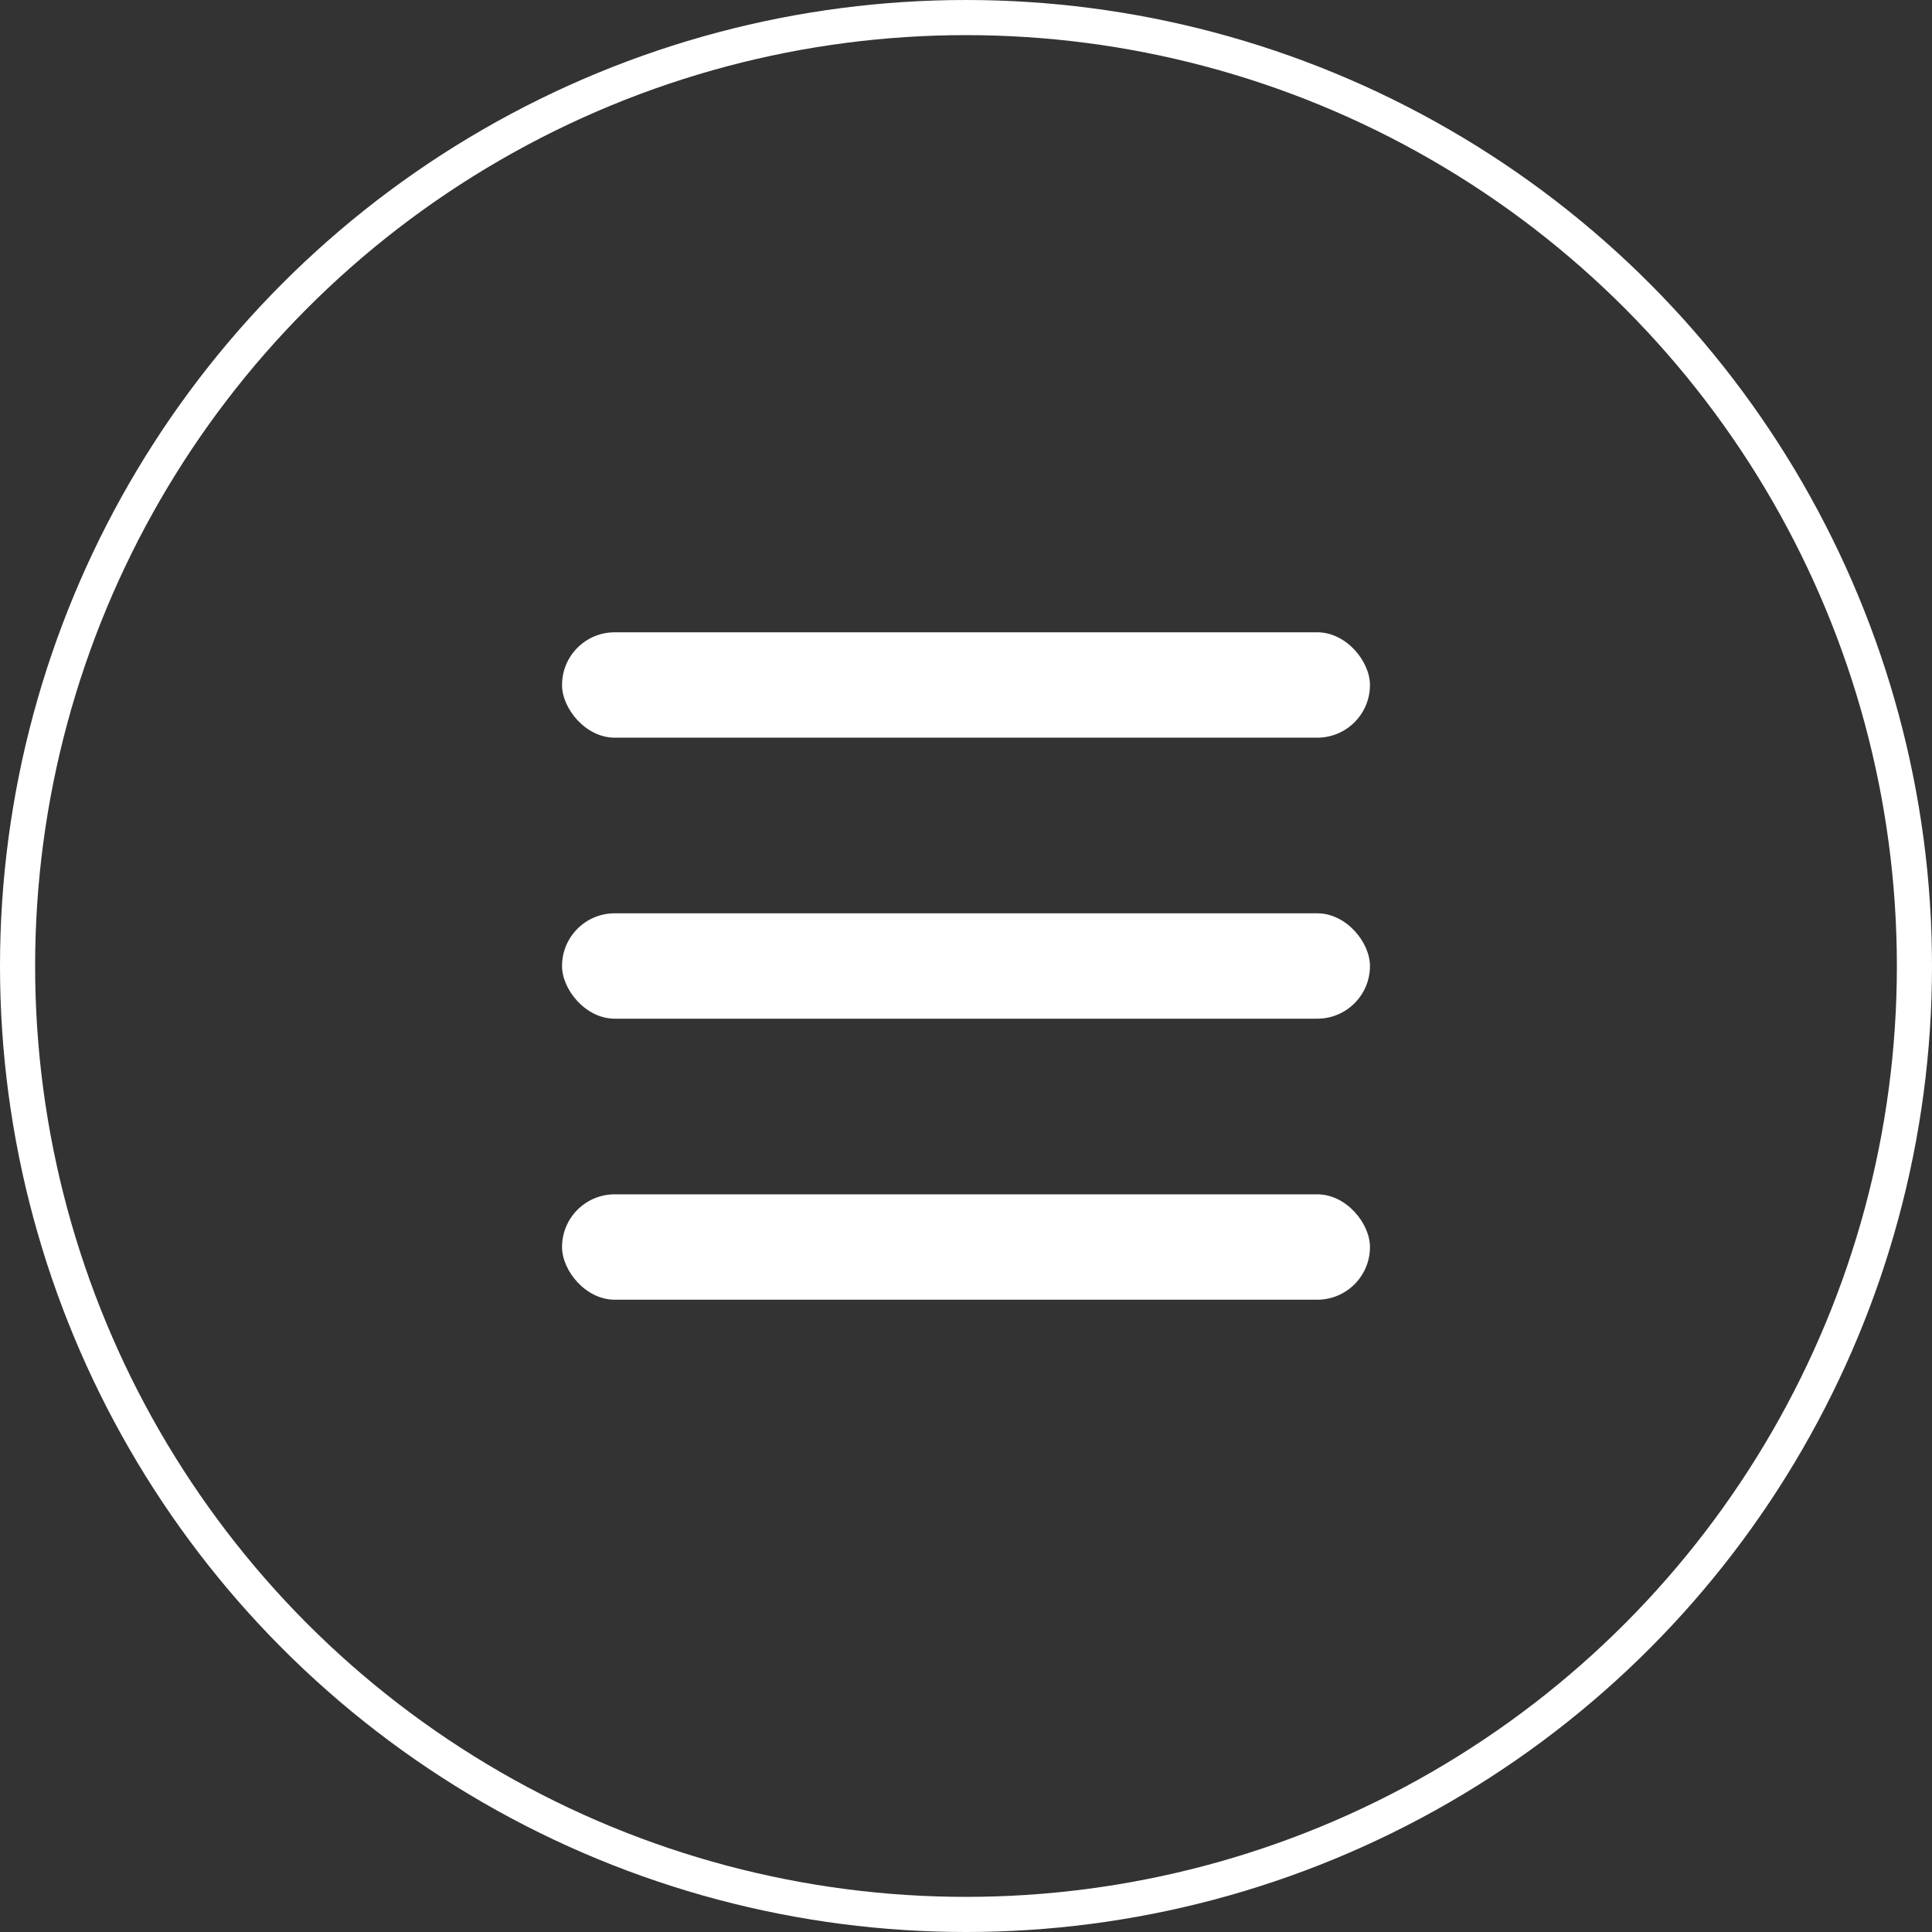 <?xml version="1.0" encoding="UTF-8"?> <svg xmlns="http://www.w3.org/2000/svg" width="55" height="55" viewBox="0 0 55 55" fill="none"><rect x="0" y="0" width="55" height="55" fill="#333333" stroke="none"/> <circle cx="27.5" cy="27.5" r="27" stroke="white"></circle> <rect x="16" y="18" width="23" height="3" rx="1.5" fill="white"></rect> <rect x="16" y="26" width="23" height="3" rx="1.5" fill="white"></rect> <rect x="16" y="34" width="23" height="3" rx="1.5" fill="white"></rect> </svg> 